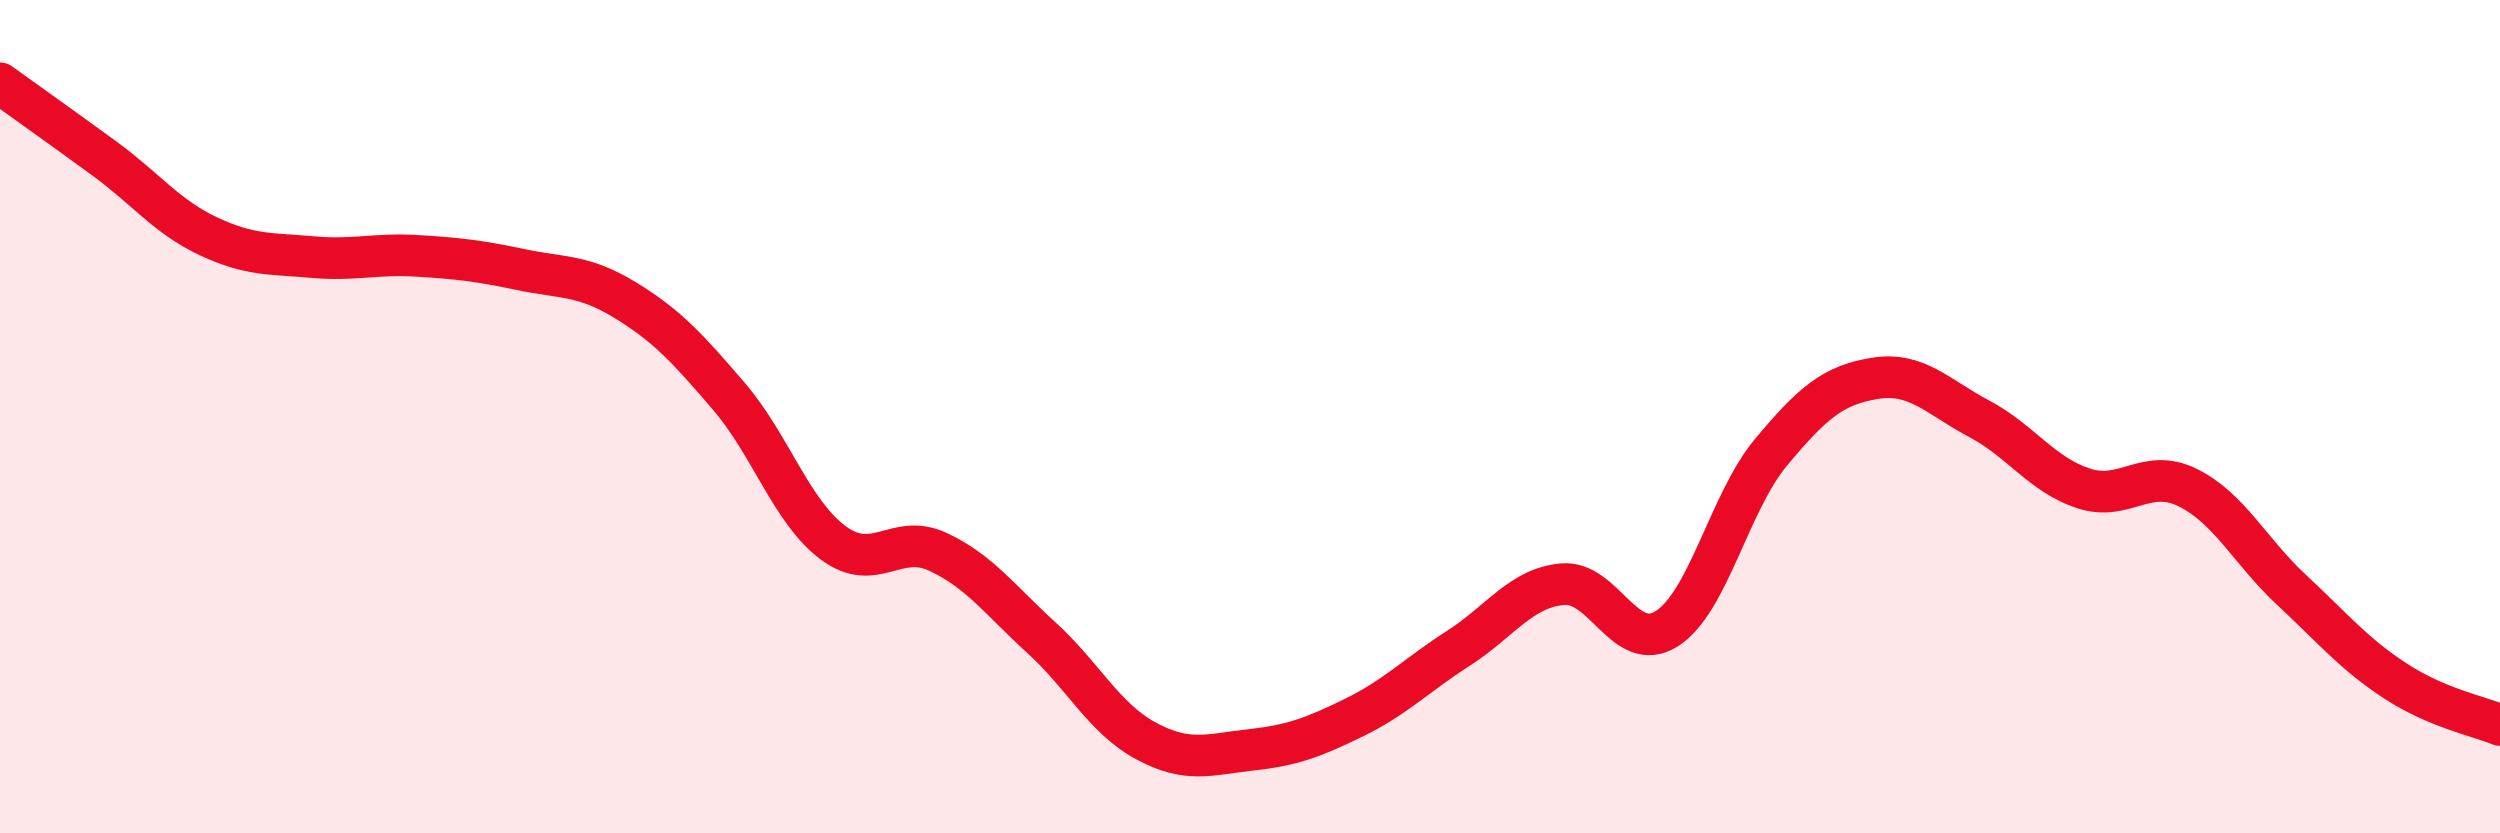 
    <svg width="60" height="20" viewBox="0 0 60 20" xmlns="http://www.w3.org/2000/svg">
      <path
        d="M 0,2 C 0.5,2.36 1.5,3.07 2.5,3.8 C 3.5,4.53 4,5.2 5,5.67 C 6,6.14 6.5,6.08 7.5,6.17 C 8.5,6.26 9,6.08 10,6.14 C 11,6.2 11.5,6.26 12.5,6.47 C 13.5,6.68 14,6.59 15,7.2 C 16,7.81 16.5,8.35 17.5,9.52 C 18.5,10.69 19,12.29 20,13.03 C 21,13.77 21.5,12.78 22.5,13.24 C 23.5,13.7 24,14.4 25,15.31 C 26,16.22 26.5,17.24 27.5,17.78 C 28.5,18.32 29,18.11 30,18 C 31,17.89 31.5,17.71 32.5,17.22 C 33.5,16.73 34,16.2 35,15.56 C 36,14.92 36.5,14.11 37.5,14.02 C 38.5,13.93 39,15.72 40,15.09 C 41,14.46 41.5,12.06 42.5,10.86 C 43.5,9.66 44,9.24 45,9.08 C 46,8.92 46.5,9.52 47.5,10.05 C 48.5,10.58 49,11.39 50,11.72 C 51,12.05 51.5,11.21 52.5,11.7 C 53.5,12.19 54,13.23 55,14.16 C 56,15.09 56.5,15.7 57.5,16.35 C 58.5,17 59.5,17.19 60,17.4L60 20L0 20Z"
        fill="#EB0A25"
        opacity="0.1"
        stroke-linecap="round"
        stroke-linejoin="round"
      />
      <path
        d="M 0,2 C 0.5,2.36 1.5,3.07 2.5,3.8 C 3.5,4.53 4,5.2 5,5.67 C 6,6.14 6.5,6.08 7.5,6.17 C 8.5,6.26 9,6.08 10,6.14 C 11,6.2 11.5,6.26 12.5,6.47 C 13.5,6.68 14,6.59 15,7.2 C 16,7.81 16.5,8.35 17.5,9.52 C 18.5,10.69 19,12.29 20,13.03 C 21,13.77 21.5,12.78 22.5,13.24 C 23.5,13.7 24,14.4 25,15.31 C 26,16.22 26.5,17.24 27.5,17.78 C 28.5,18.32 29,18.11 30,18 C 31,17.89 31.5,17.71 32.5,17.22 C 33.5,16.73 34,16.2 35,15.56 C 36,14.92 36.5,14.11 37.5,14.02 C 38.5,13.93 39,15.72 40,15.09 C 41,14.46 41.5,12.06 42.5,10.86 C 43.5,9.66 44,9.24 45,9.08 C 46,8.92 46.5,9.52 47.5,10.05 C 48.5,10.58 49,11.39 50,11.72 C 51,12.05 51.5,11.21 52.5,11.7 C 53.5,12.19 54,13.23 55,14.16 C 56,15.09 56.5,15.7 57.5,16.35 C 58.5,17 59.5,17.19 60,17.4"
        stroke="#EB0A25"
        stroke-width="1"
        fill="none"
        stroke-linecap="round"
        stroke-linejoin="round"
      />
    </svg>
  